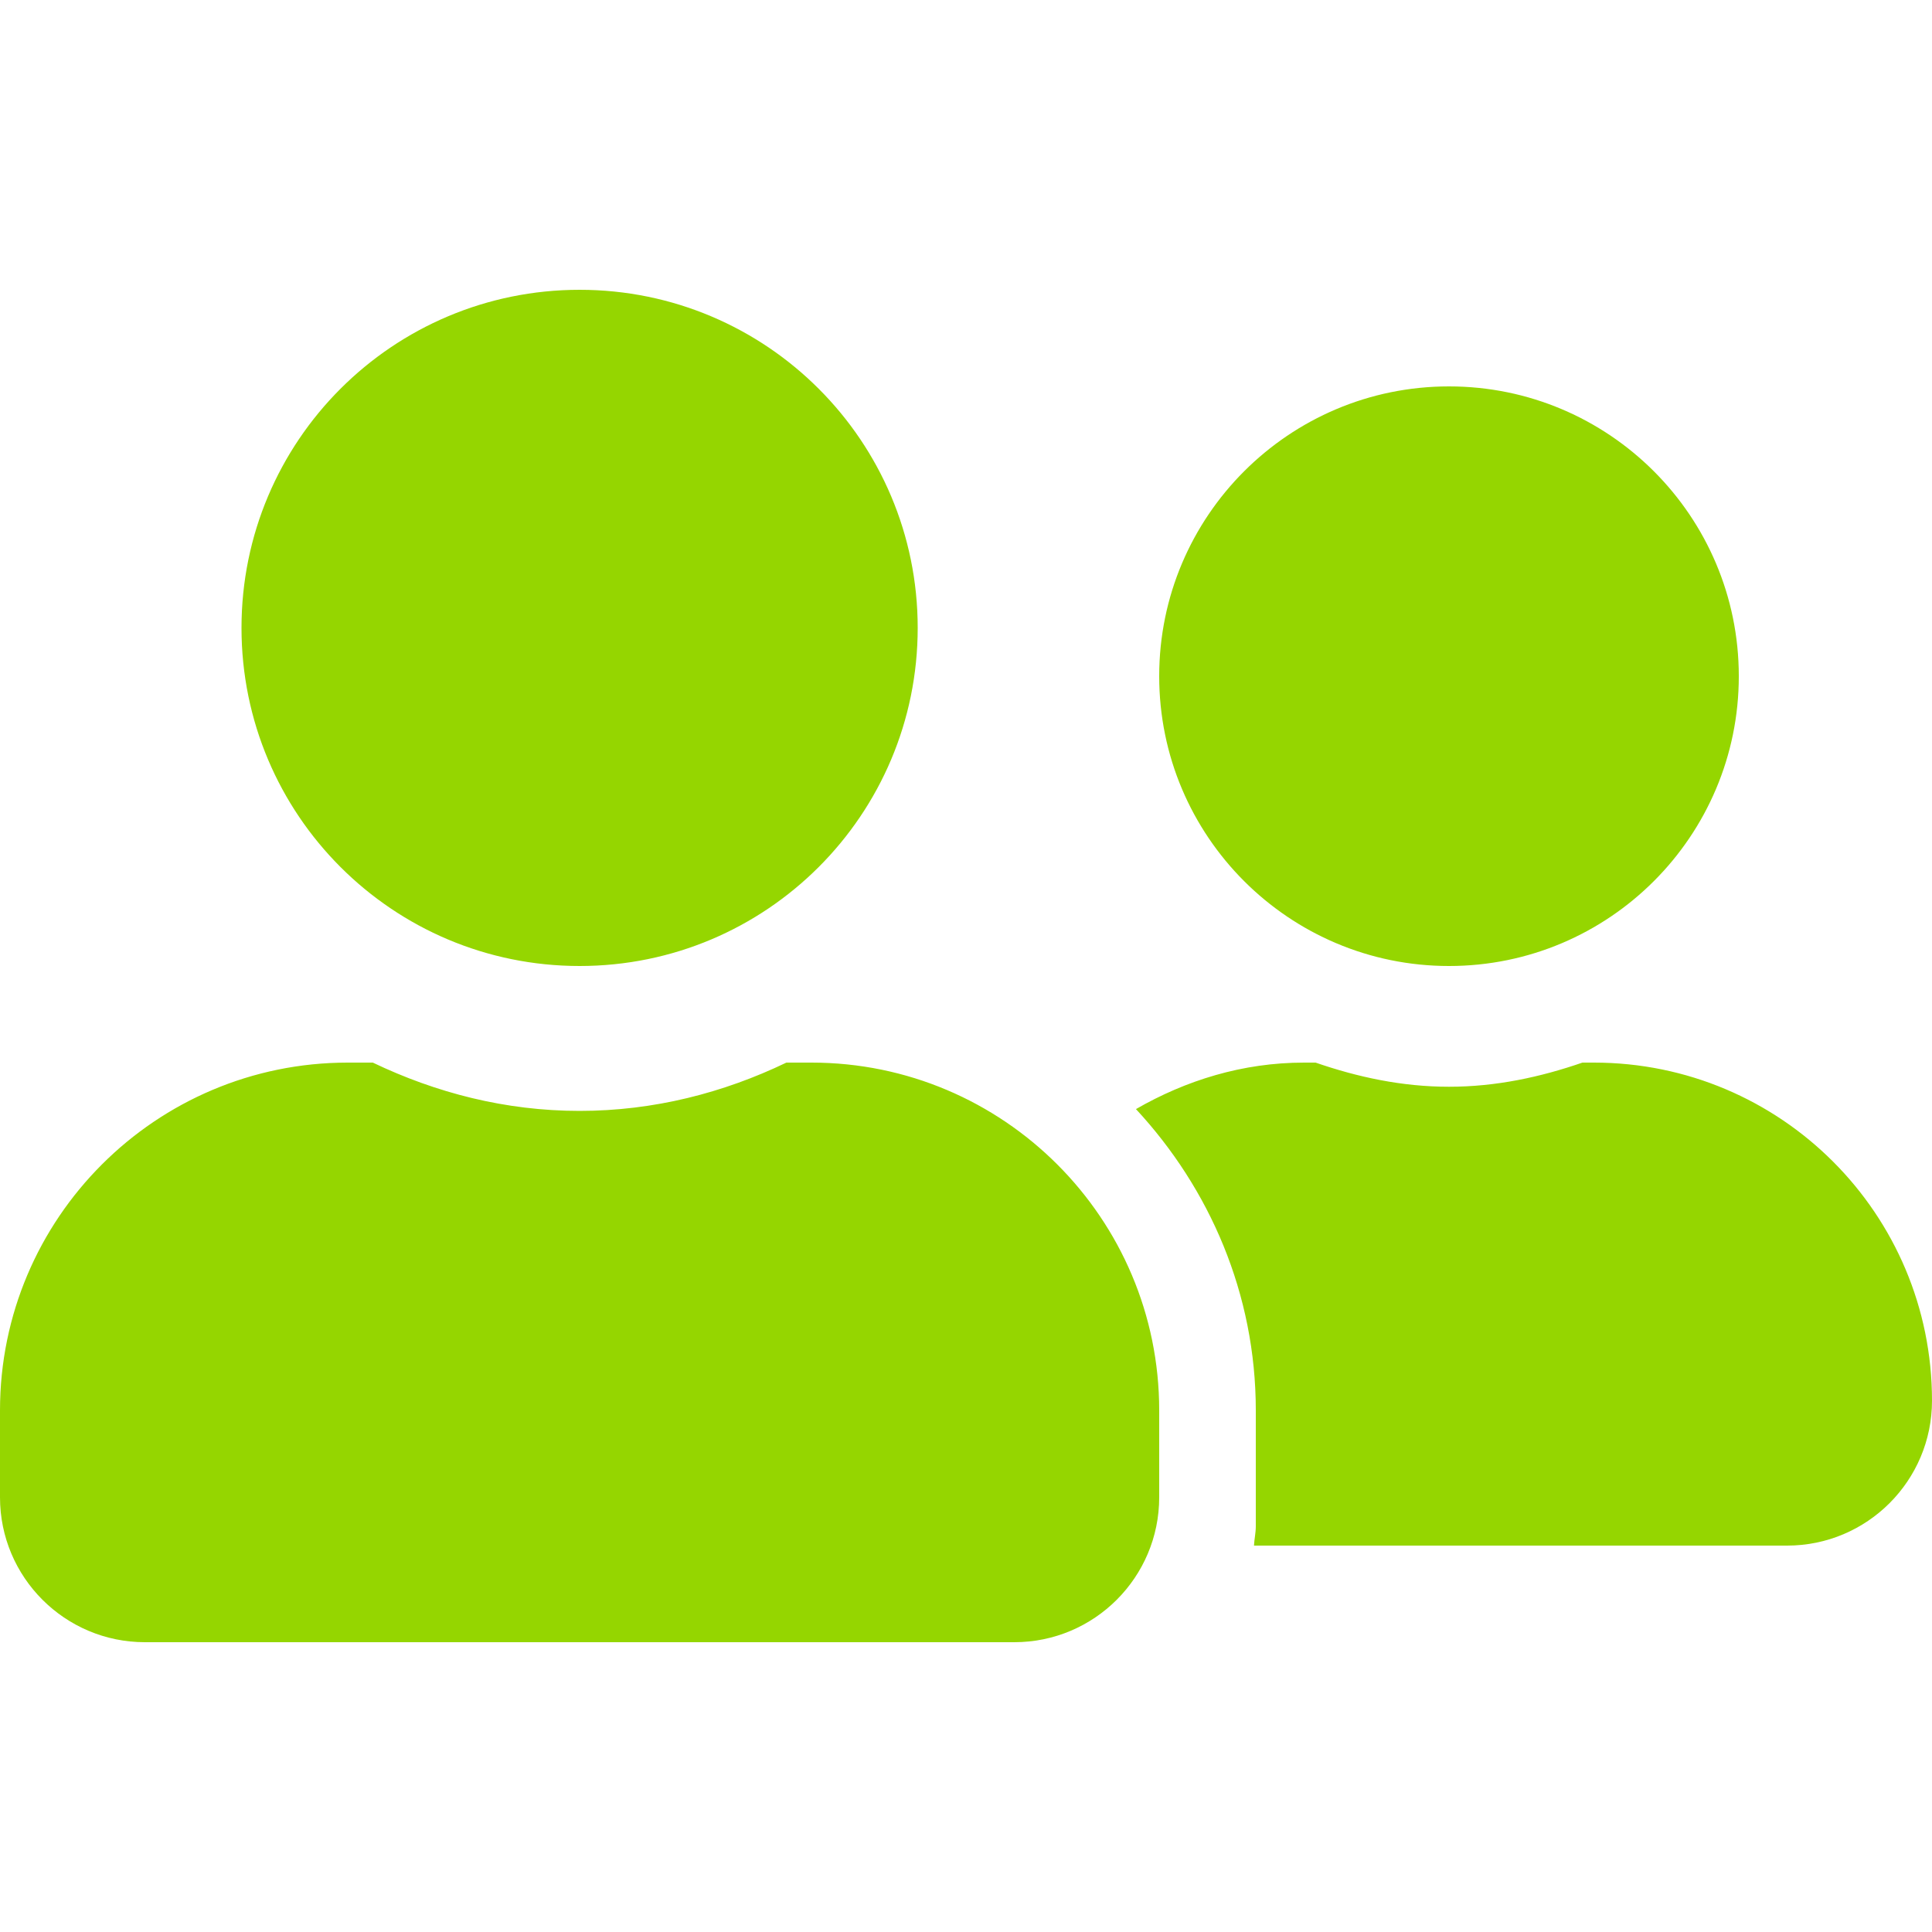 <?xml version="1.0" encoding="UTF-8" standalone="no"?>
<svg
   viewBox="0 0 64 64"
   version="1.1"
   id="svg1"
   sodipodi:docname="people.svg"
   width="64"
   height="64"
   inkscape:version="1.3.1 (9b9bdc1480, 2023-11-25, custom)"
   xmlns:inkscape="http://www.inkscape.org/namespaces/inkscape"
   xmlns:sodipodi="http://sodipodi.sourceforge.net/DTD/sodipodi-0.dtd"
   xmlns="http://www.w3.org/2000/svg"
   xmlns:svg="http://www.w3.org/2000/svg">
  <defs
     id="defs1" />
  <sodipodi:namedview
     id="namedview1"
     pagecolor="#ffffff"
     bordercolor="#000000"
     borderopacity="0.25"
     inkscape:showpageshadow="2"
     inkscape:pageopacity="0.0"
     inkscape:pagecheckerboard="0"
     inkscape:deskcolor="#d1d1d1"
     showgrid="false"
     inkscape:zoom="8.5073784"
     inkscape:cx="33.324014"
     inkscape:cy="27.1529"
     inkscape:window-width="1920"
     inkscape:window-height="970"
     inkscape:window-x="0"
     inkscape:window-y="27"
     inkscape:window-maximized="1"
     inkscape:current-layer="svg1" />
  <!--!Font Awesome Free 6.5.1 by @fontawesome - https://fontawesome.com License - https://fontawesome.com/license/free Copyright 2024 Fonticons, Inc.-->
  <path
     d="m 19.2,32 c 6.19,0 11.2,-5.01 11.2,-11.2 0,-6.19 -5.01,-11.2 -11.2,-11.2 -6.19,0 -11.2,5.01 -11.2,11.2 0,6.19 5.01,11.2 11.2,11.2 z m 7.68,3.2 h -0.83 c -2.08,1 -4.39,1.6 -6.85,1.6 -2.46,0 -4.76,-0.6 -6.85,-1.6 H 11.52 C 5.16,35.2 0,40.36 0,46.72 v 2.88 c 0,2.65 2.15,4.8 4.8,4.8 H 33.6 c 2.65,0 4.8,-2.15 4.8,-4.8 v -2.88 c 0,-6.36 -5.16,-11.52 -11.52,-11.52 z M 48,32 c 5.3,0 9.6,-4.3 9.6,-9.6 0,-5.3 -4.3,-9.6 -9.6,-9.6 -5.3,0 -9.6,4.3 -9.6,9.6 0,5.3 4.3,9.6 9.6,9.6 z m 4.8,3.2 h -0.38 c -1.39,0.48 -2.86,0.8 -4.42,0.8 -1.56,0 -3.03,-0.32 -4.42,-0.8 h -0.38 c -2.04,0 -3.92,0.59 -5.57,1.54 2.44,2.63 3.97,6.12 3.97,9.98 v 3.84 c 0,0.22 -0.05,0.43 -0.06,0.64 H 59.2 C 61.85,51.2 64,49.05 64,46.4 64,40.21 58.99,35.2 52.8,35.2 Z"
     id="path1"
     style="stroke-width:0.1;fill:#95d600;fill-opacity:1" />
</svg>
